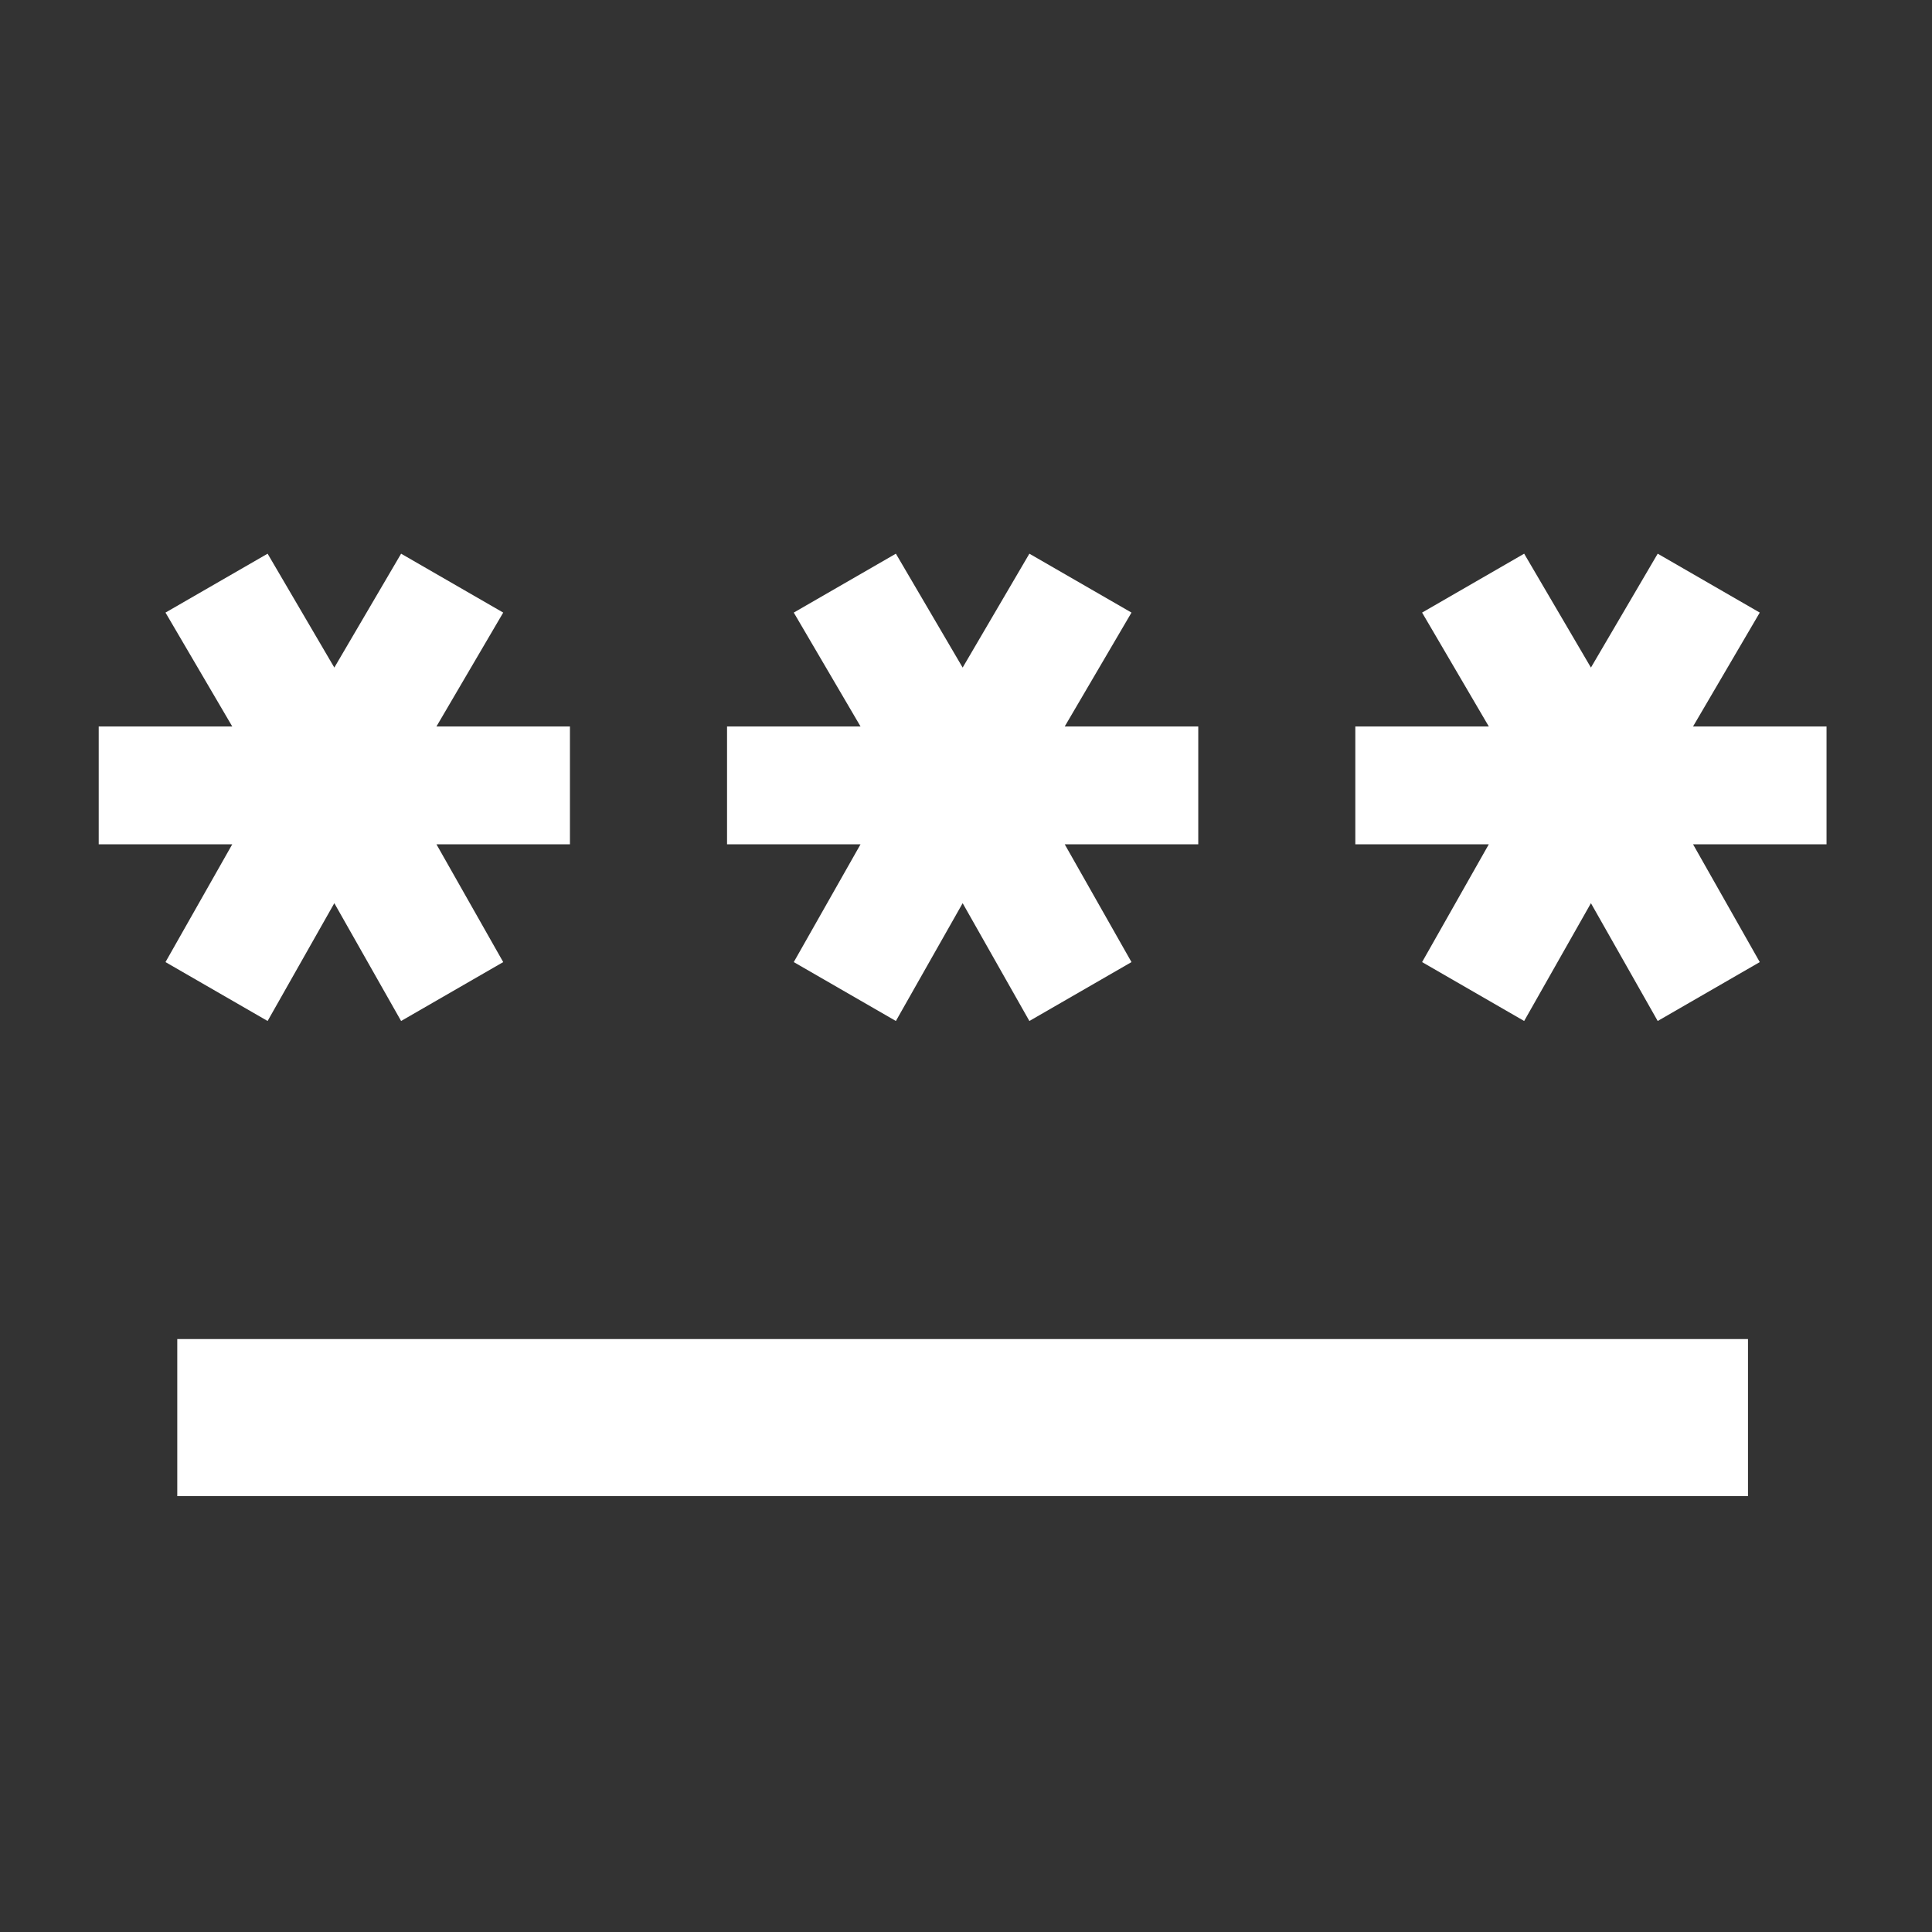 <svg width="41" height="41" viewBox="0 0 41 41" fill="none" xmlns="http://www.w3.org/2000/svg">
<rect x="0" y="0" width="41" height="41" fill="#333333" stroke="none"/>
<path d="M3.762 31.75V28.417H37.095V31.75H3.762ZM5.679 21.667L3.512 20.417L4.929 17.917H2.095V15.417H4.929L3.512 13L5.679 11.75L7.095 14.167L8.512 11.75L10.679 13L9.262 15.417H12.095V17.917H9.262L10.679 20.417L8.512 21.667L7.095 19.167L5.679 21.667ZM19.012 21.667L16.845 20.417L18.262 17.917H15.429V15.417H18.262L16.845 13L19.012 11.75L20.429 14.167L21.845 11.75L24.012 13L22.595 15.417H25.429V17.917H22.595L24.012 20.417L21.845 21.667L20.429 19.167L19.012 21.667ZM32.345 21.667L30.179 20.417L31.595 17.917H28.762V15.417H31.595L30.179 13L32.345 11.75L33.762 14.167L35.179 11.75L37.345 13L35.929 15.417H38.762V17.917H35.929L37.345 20.417L35.179 21.667L33.762 19.167L32.345 21.667Z" fill="white"/>
</svg>
